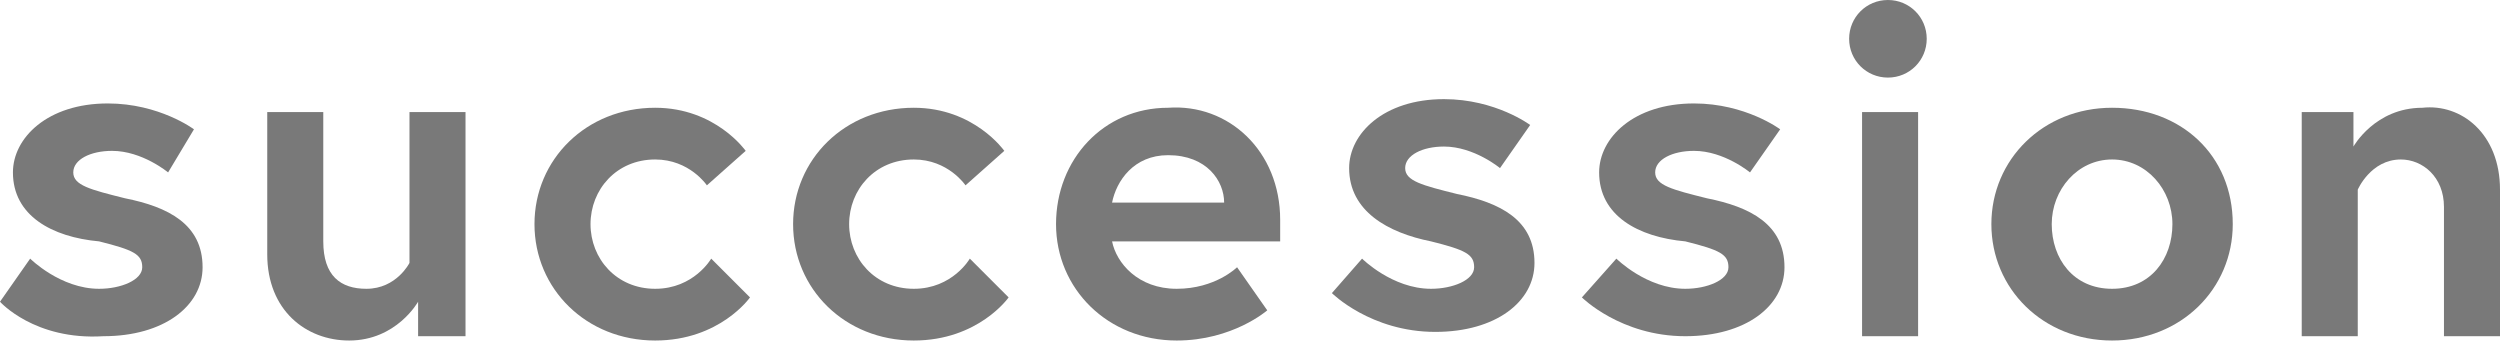 <?xml version="1.0" encoding="utf-8"?>
<!-- Generator: Adobe Illustrator 22.0.1, SVG Export Plug-In . SVG Version: 6.00 Build 0)  -->
<svg version="1.1" id="レイヤー_1" xmlns="http://www.w3.org/2000/svg" xmlns:xlink="http://www.w3.org/1999/xlink" x="0px"
	 y="0px" width="58px" height="7.9px" viewBox="0 0 58 7.9" style="enable-background:new 0 0 58 7.9;" xml:space="preserve">
<style type="text/css">
	.st0{fill:#797979;}
</style>
<g>
	<g>
		<path class="st0" d="M0.7,6c0,0,0.7,0.7,1.6,0.7c0.5,0,1-0.2,1-0.5c0-0.3-0.2-0.4-1-0.6C1.2,5.5,0.3,5,0.3,4
			c0-0.8,0.8-1.6,2.2-1.6c1.2,0,2,0.6,2,0.6L3.9,4c0,0-0.6-0.5-1.3-0.5c-0.5,0-0.9,0.2-0.9,0.5c0,0.3,0.4,0.4,1.2,0.6
			c1,0.2,1.8,0.6,1.8,1.6c0,0.9-0.9,1.6-2.3,1.6C0.8,7.9,0,7,0,7L0.7,6z"/>
		<path class="st0" d="M6.2,5.9V2.6h1.3v3c0,0.8,0.4,1.1,1,1.1c0.7,0,1-0.6,1-0.6V2.6h1.3v5.2H9.7V7c0,0-0.5,0.9-1.6,0.9
			C7.1,7.9,6.2,7.2,6.2,5.9z"/>
		<path class="st0" d="M16.5,6l0.9,0.9c0,0-0.7,1-2.2,1c-1.6,0-2.8-1.2-2.8-2.7c0-1.5,1.2-2.7,2.8-2.7c1.4,0,2.1,1,2.1,1l-0.9,0.8
			c0,0-0.4-0.6-1.2-0.6c-0.9,0-1.5,0.7-1.5,1.5s0.6,1.5,1.5,1.5S16.5,6,16.5,6z"/>
		<path class="st0" d="M22.5,6l0.9,0.9c0,0-0.7,1-2.2,1c-1.6,0-2.8-1.2-2.8-2.7c0-1.5,1.2-2.7,2.8-2.7c1.4,0,2.1,1,2.1,1l-0.9,0.8
			c0,0-0.4-0.6-1.2-0.6c-0.9,0-1.5,0.7-1.5,1.5s0.6,1.5,1.5,1.5S22.5,6,22.5,6z"/>
		<path class="st0" d="M29.7,5.1c0,0.1,0,0.3,0,0.5h-3.9c0.1,0.5,0.6,1.1,1.5,1.1c0.9,0,1.4-0.5,1.4-0.5l0.7,1c0,0-0.8,0.7-2.1,0.7
			c-1.6,0-2.8-1.2-2.8-2.7s1.1-2.7,2.6-2.7C28.5,2.4,29.7,3.5,29.7,5.1z M28.4,4.7c0-0.5-0.4-1.1-1.3-1.1c-0.8,0-1.2,0.6-1.3,1.1
			H28.4z"/>
		<path class="st0" d="M31.6,6c0,0,0.7,0.7,1.6,0.7c0.5,0,1-0.2,1-0.5c0-0.3-0.2-0.4-1-0.6c-1-0.2-1.9-0.7-1.9-1.7
			c0-0.8,0.8-1.6,2.2-1.6c1.2,0,2,0.6,2,0.6l-0.7,1c0,0-0.6-0.5-1.3-0.5c-0.5,0-0.9,0.2-0.9,0.5c0,0.3,0.4,0.4,1.2,0.6
			c1,0.2,1.8,0.6,1.8,1.6c0,0.9-0.9,1.6-2.3,1.6c-1.5,0-2.4-0.9-2.4-0.9L31.6,6z"/>
		<path class="st0" d="M37.5,6c0,0,0.7,0.7,1.6,0.7c0.5,0,1-0.2,1-0.5c0-0.3-0.2-0.4-1-0.6C38,5.5,37.1,5,37.1,4
			c0-0.8,0.8-1.6,2.2-1.6c1.2,0,2,0.6,2,0.6l-0.7,1c0,0-0.6-0.5-1.3-0.5c-0.5,0-0.9,0.2-0.9,0.5c0,0.3,0.4,0.4,1.2,0.6
			c1,0.2,1.8,0.6,1.8,1.6c0,0.9-0.9,1.6-2.3,1.6c-1.5,0-2.4-0.9-2.4-0.9L37.5,6z"/>
		<path class="st0" d="M43.8,0c0.5,0,0.9,0.4,0.9,0.9s-0.4,0.9-0.9,0.9c-0.5,0-0.9-0.4-0.9-0.9S43.3,0,43.8,0z M43.2,2.6h1.3v5.2
			h-1.3V2.6z"/>
		<path class="st0" d="M51.8,5.2c0,1.5-1.2,2.7-2.8,2.7s-2.8-1.2-2.8-2.7c0-1.5,1.2-2.7,2.8-2.7S51.8,3.6,51.8,5.2z M50.4,5.2
			c0-0.8-0.6-1.5-1.4-1.5s-1.4,0.7-1.4,1.5s0.5,1.5,1.4,1.5S50.4,6,50.4,5.2z"/>
		<path class="st0" d="M58,4.4v3.4h-1.3v-3c0-0.7-0.5-1.1-1-1.1c-0.7,0-1,0.7-1,0.7v3.4h-1.3V2.6h1.2v0.8c0,0,0.5-0.9,1.6-0.9
			C57.1,2.4,58,3.1,58,4.4z"/>
	</g>
</g>
</svg>
